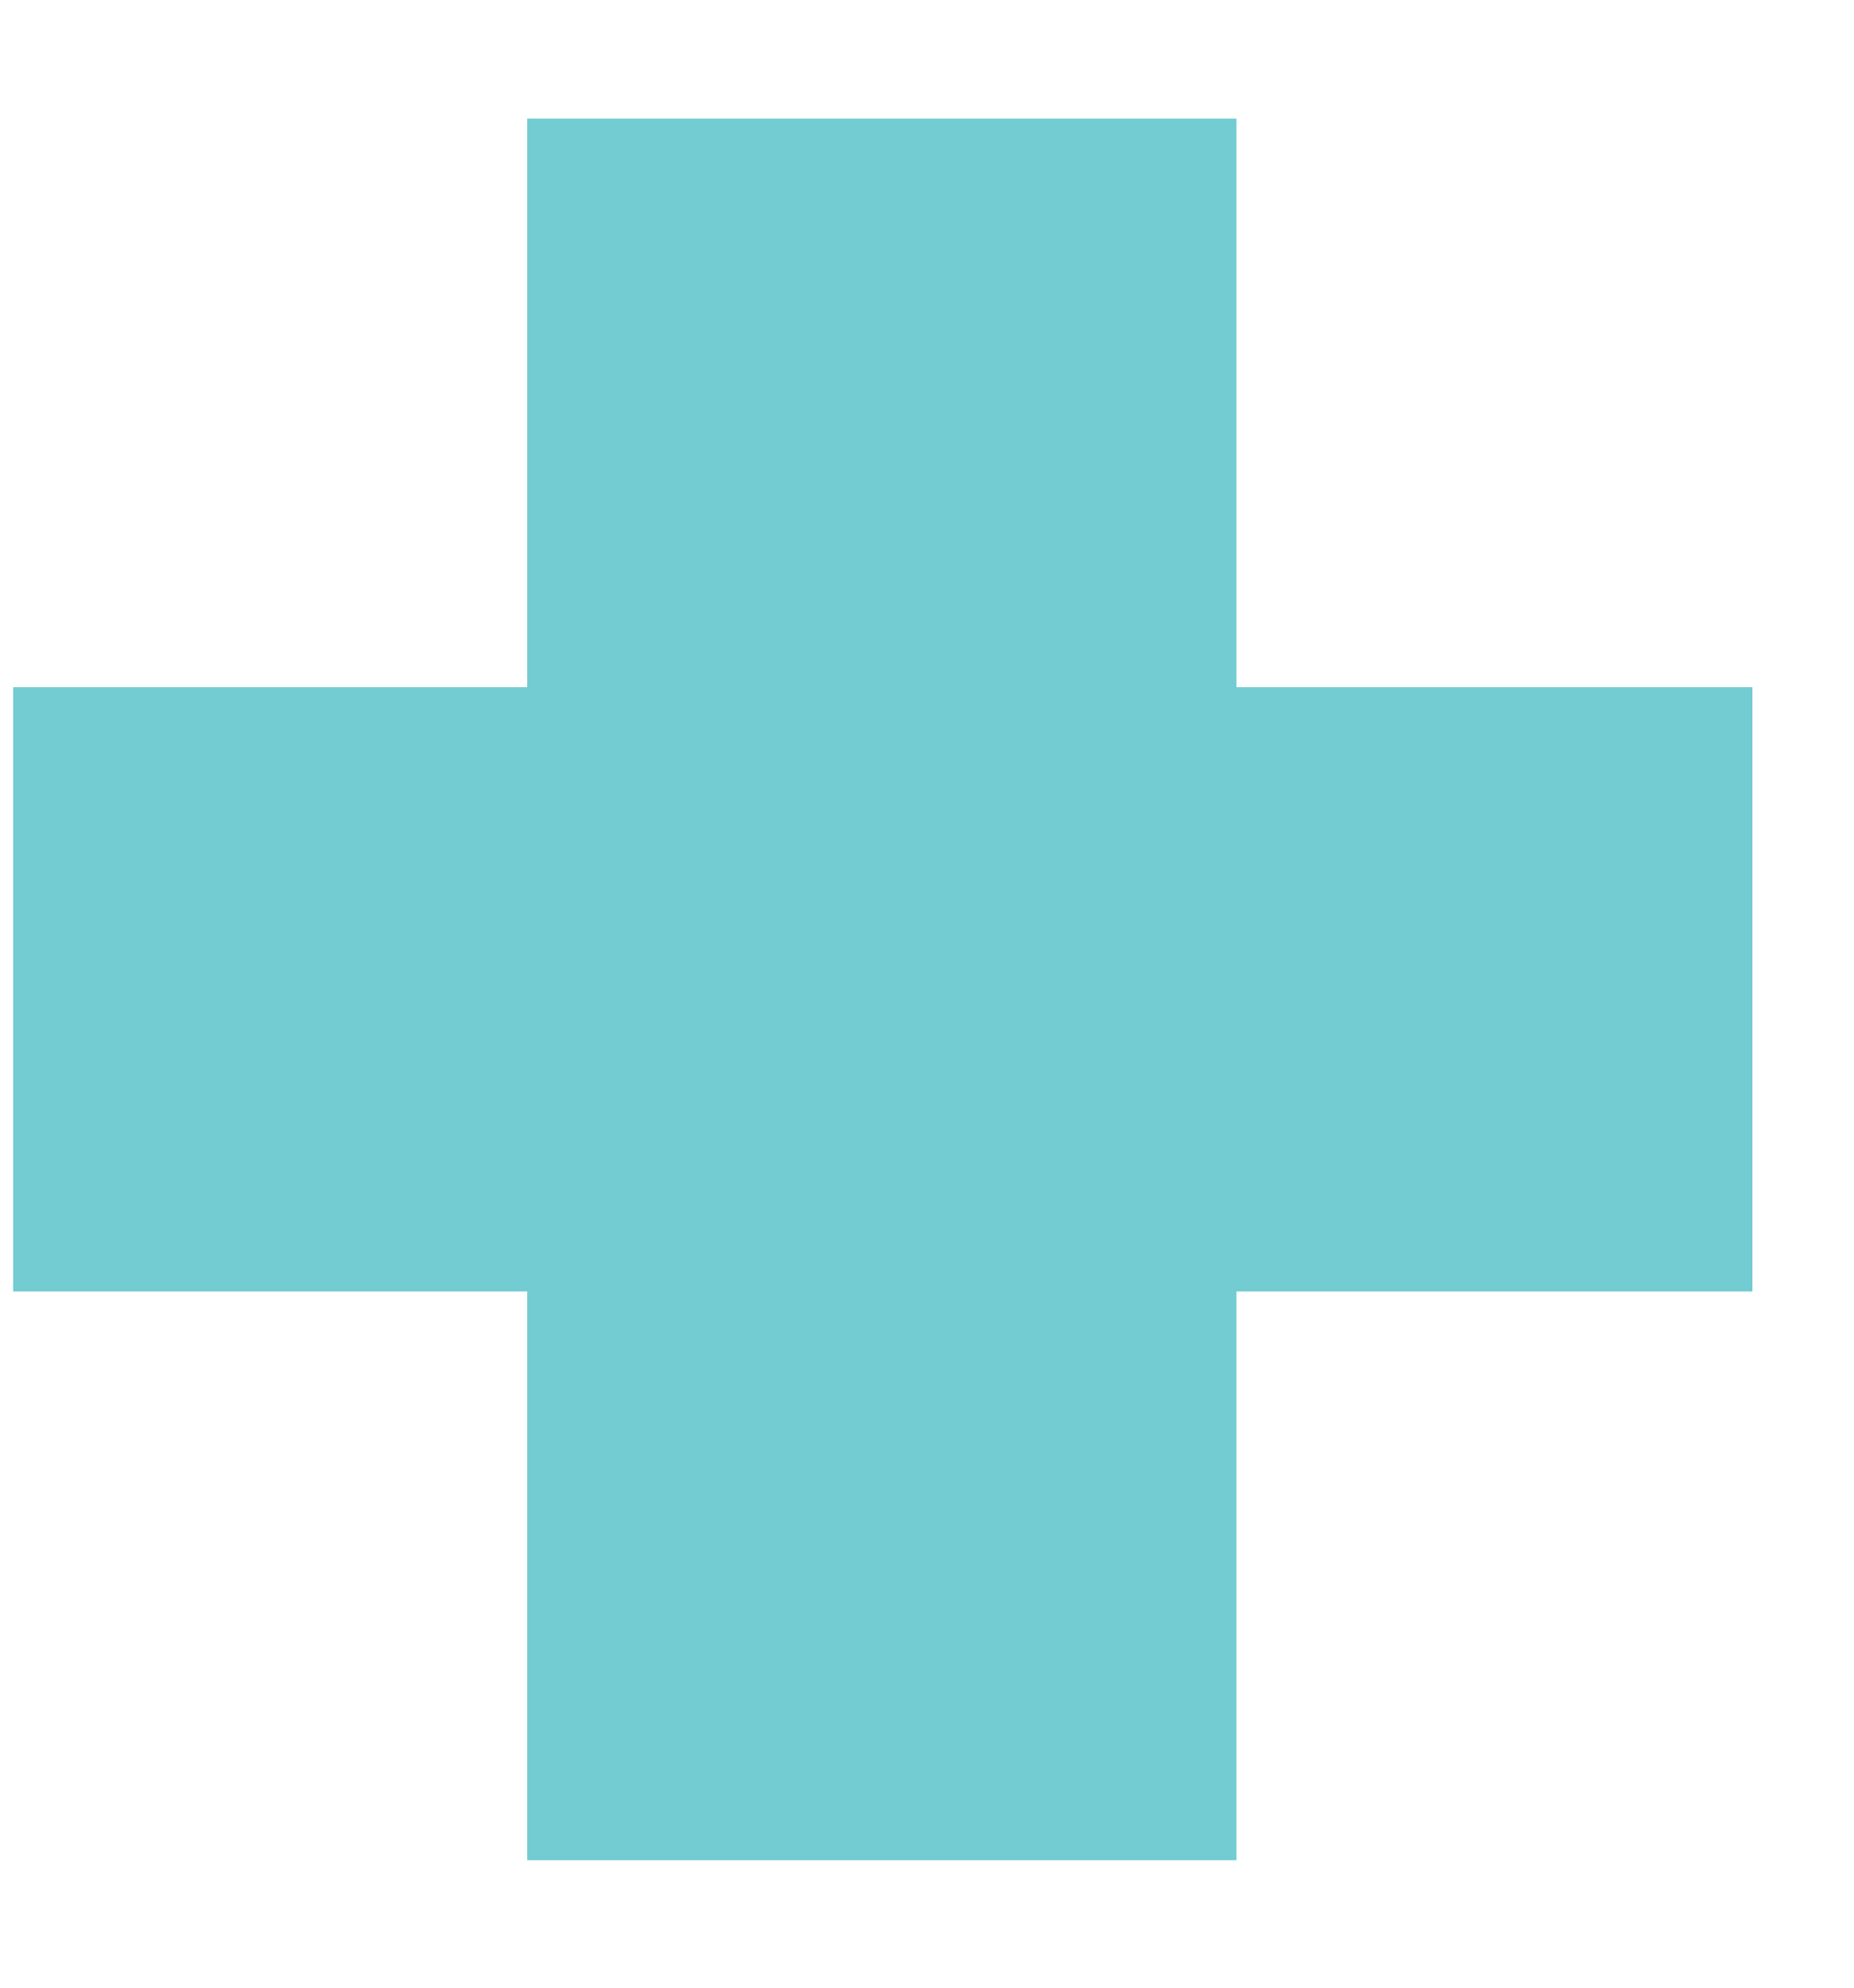 <svg xmlns="http://www.w3.org/2000/svg" width="14" height="15" viewBox="0 0 14 15" fill="none"><path d="M9.337 5.186H13.233V9.746H9.337V14.038H3.981V9.746H0.099V5.186H3.981V0.895H9.337V5.186Z" fill="#72CCD2"></path></svg>